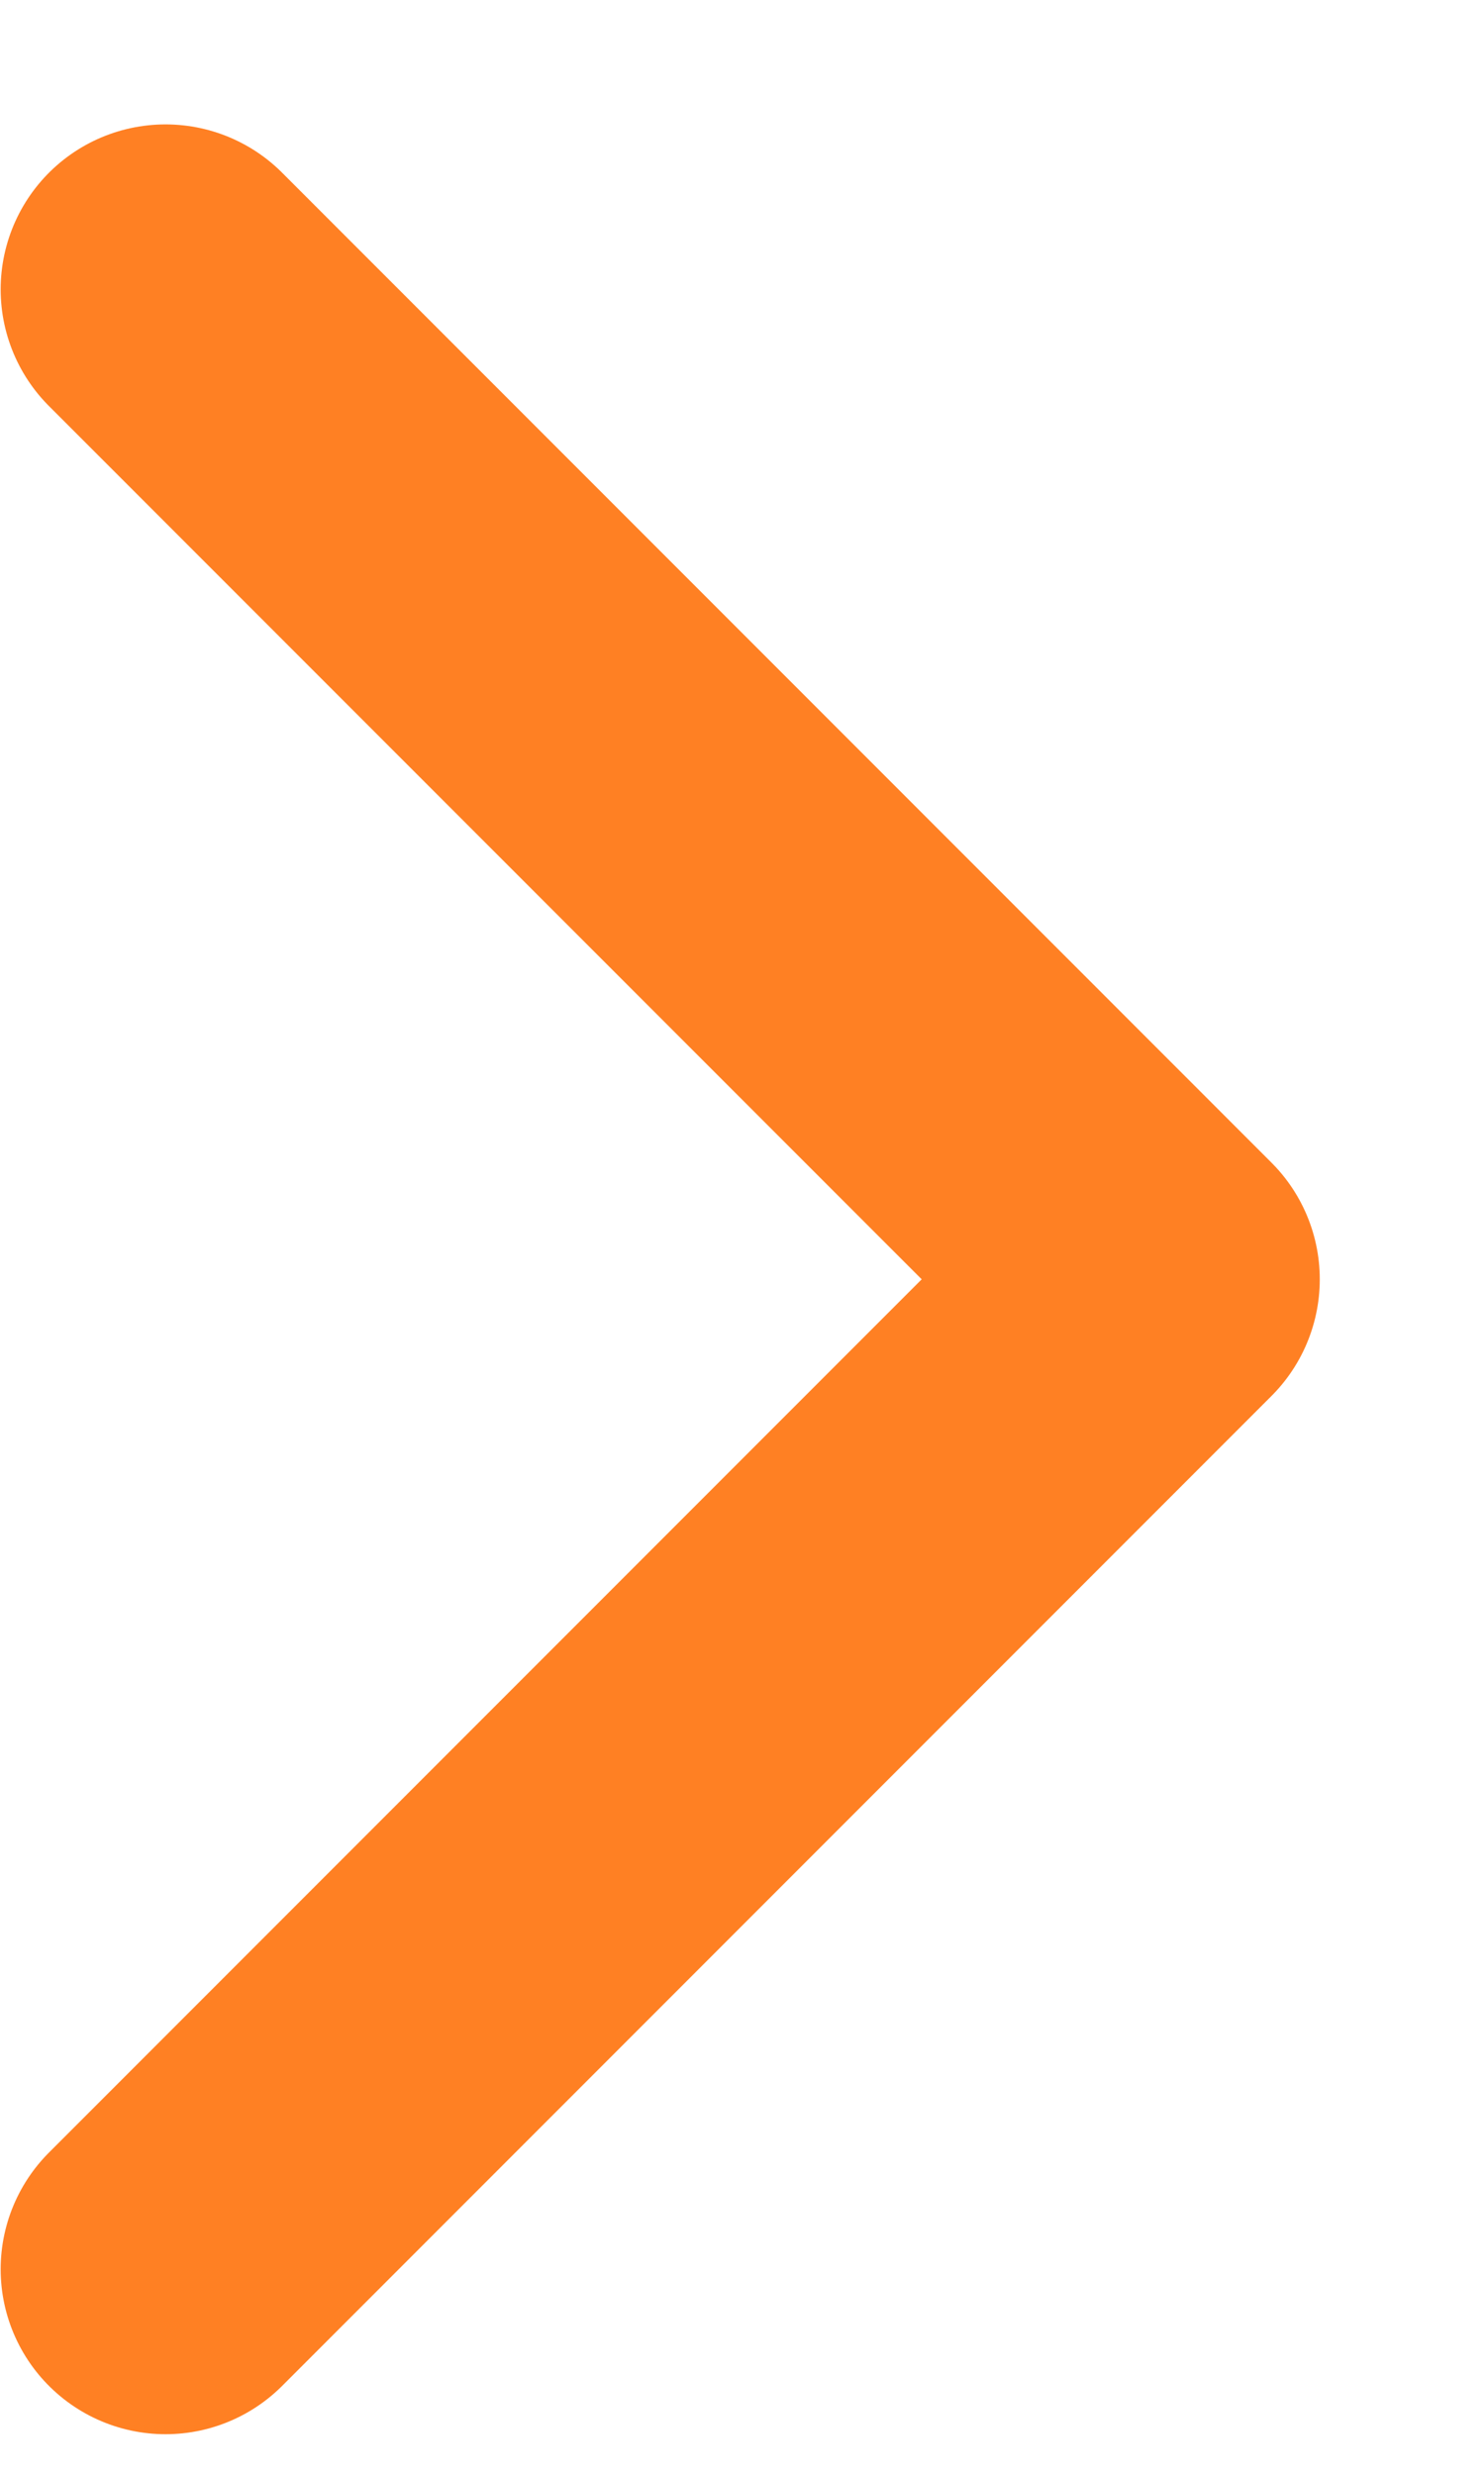 <?xml version="1.0" encoding="UTF-8"?> <svg xmlns="http://www.w3.org/2000/svg" width="9" height="15" viewBox="0 0 9 15" fill="none"> <path d="M1.004 1.754L7.004 7.754L1.004 13.754" stroke="#FF8023" stroke-width="2" stroke-linecap="round" stroke-linejoin="round"></path> </svg> 